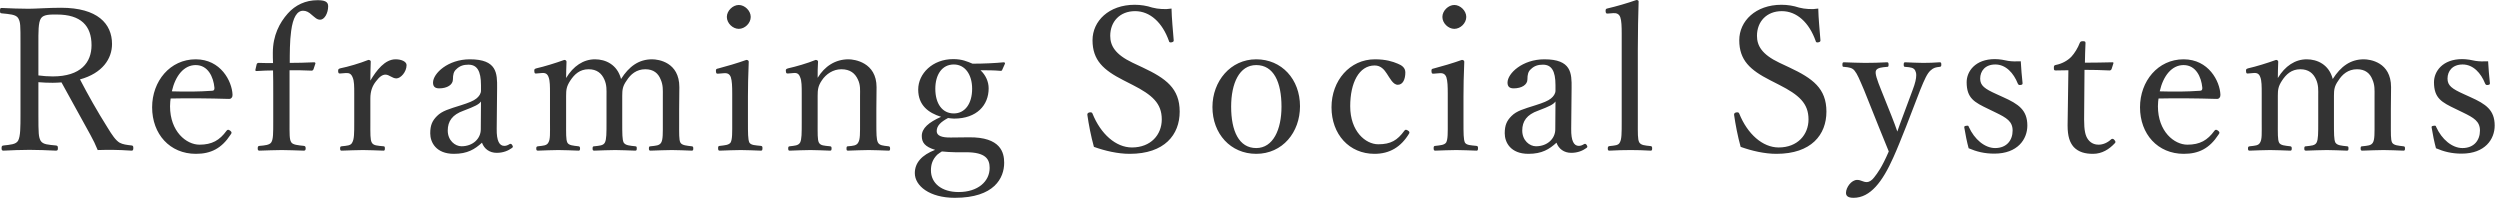 <svg width="402" height="32" viewBox="0 0 402 32" fill="none" xmlns="http://www.w3.org/2000/svg">
<path d="M6.174 13.216V18.368C6.174 21.536 6.206 21.984 6.526 22.624C6.91 23.264 7.806 23.264 8.99 23.392C9.246 23.424 9.31 23.488 9.31 23.84C9.31 24.128 9.246 24.224 8.99 24.224C7.614 24.16 6.046 24.096 4.734 24.096C3.454 24.096 1.822 24.16 0.574 24.224C0.318 24.224 0.254 24.128 0.254 23.84C0.254 23.488 0.318 23.424 0.574 23.392C1.662 23.264 2.558 23.232 2.91 22.624C3.294 21.92 3.294 20.48 3.294 18.368V7.008C3.294 3.968 3.294 3.616 2.942 2.944C2.59 2.304 1.47 2.272 0.254 2.144C0.062 2.112 -0.002 2.08 -0.002 1.76C-0.002 1.344 0.062 1.28 0.254 1.28C1.63 1.344 3.294 1.408 4.574 1.408C5.726 1.408 7.742 1.248 9.822 1.248C15.678 1.248 18.014 3.808 18.014 7.072C18.014 9.44 16.478 11.776 12.862 12.768C14.142 15.232 15.614 17.856 17.31 20.544C18.014 21.696 18.59 22.56 19.23 22.944C19.774 23.232 20.35 23.296 21.182 23.392C21.374 23.424 21.438 23.488 21.438 23.808C21.438 24.16 21.342 24.224 21.15 24.224C19.966 24.16 19.038 24.096 18.11 24.096C17.278 24.096 16.67 24.096 15.71 24.128C15.39 23.328 14.974 22.464 14.526 21.664C12.958 18.848 11.422 16.064 9.886 13.248C9.502 13.28 8.926 13.312 8.478 13.312C7.678 13.312 6.942 13.28 6.174 13.216ZM6.174 7.008V12.128C6.878 12.224 7.678 12.288 8.478 12.288C13.022 12.288 14.718 10.016 14.718 7.264C14.718 4.128 12.99 2.336 9.15 2.336C8.094 2.336 7.006 2.304 6.59 2.944C6.142 3.584 6.174 5.248 6.174 7.008ZM27.438 15.84C27.406 16.096 27.342 16.512 27.342 17.088C27.342 21.152 29.966 23.264 32.078 23.264C34.094 23.264 35.31 22.56 36.43 21.024C36.494 20.928 36.59 20.864 36.686 20.864C36.814 20.864 37.23 21.088 37.23 21.344C37.23 21.44 37.198 21.472 37.07 21.664C35.63 23.872 33.902 24.736 31.502 24.736C27.31 24.736 24.462 21.568 24.462 17.248C24.462 13.056 27.342 9.536 31.47 9.536C35.502 9.536 37.294 13.056 37.39 15.2C37.39 15.424 37.39 15.52 37.23 15.744C37.038 15.936 36.91 15.904 36.718 15.904C33.582 15.808 30.254 15.776 27.438 15.84ZM27.63 14.688C29.966 14.752 31.822 14.752 34.158 14.592C34.414 14.592 34.51 14.368 34.478 14.08C34.318 12.384 33.454 10.464 31.47 10.464C29.582 10.464 28.206 12.16 27.63 14.688ZM46.56 11.296V19.552C46.56 21.504 46.528 22.4 46.816 22.848C47.04 23.296 47.968 23.36 48.864 23.456C49.056 23.488 49.152 23.552 49.152 23.872C49.152 24.128 49.056 24.224 48.864 24.224C47.744 24.192 46.272 24.128 45.312 24.128C44.288 24.128 42.816 24.192 41.728 24.224C41.504 24.224 41.44 24.128 41.44 23.872C41.44 23.552 41.504 23.488 41.728 23.456C42.528 23.392 43.392 23.328 43.648 22.848C43.936 22.336 43.936 21.44 43.936 19.552V15.04C43.936 13.696 43.936 12.384 43.904 11.328C43.136 11.328 42.304 11.36 41.248 11.424C41.12 11.424 41.056 11.36 41.056 11.264L41.28 10.304C41.344 10.176 41.44 10.112 41.6 10.112C42.464 10.144 43.168 10.144 43.904 10.144C43.872 9.632 43.872 8.928 43.872 8.48C43.872 5.696 44.96 3.648 46.272 2.176C47.488 0.8 49.152 0.032 51.04 0.032C52.128 0.032 52.768 0.224 52.768 0.992C52.768 2.144 52.16 3.168 51.488 3.168C50.944 3.168 50.624 2.784 50.144 2.4C49.664 1.952 49.248 1.728 48.736 1.728C47.776 1.728 47.104 2.784 46.816 4.992C46.592 6.56 46.592 8.736 46.592 10.112C47.68 10.112 49.216 10.08 50.496 10.016C50.656 10.016 50.72 10.08 50.72 10.208L50.4 11.168C50.336 11.296 50.24 11.36 50.144 11.36C48.96 11.296 47.648 11.296 46.56 11.296ZM55.617 11.744L54.817 11.808C54.529 11.84 54.401 11.84 54.369 11.456C54.369 11.104 54.433 11.072 54.753 10.976C55.905 10.752 57.889 10.176 59.233 9.632C59.425 9.632 59.617 9.728 59.617 9.888C59.585 10.816 59.553 11.744 59.553 12.96C60.545 11.296 61.889 9.536 63.617 9.536C64.577 9.536 65.377 9.92 65.377 10.464C65.377 11.584 64.417 12.608 63.745 12.608C63.073 12.608 62.593 12 61.985 12C61.505 12 61.025 12.32 60.449 13.088C59.873 13.824 59.553 14.656 59.553 15.84V19.616C59.553 21.504 59.521 22.464 59.777 22.912C60.033 23.424 60.705 23.424 61.665 23.52C61.825 23.52 61.889 23.584 61.889 23.872C61.889 24.16 61.825 24.224 61.665 24.224C60.609 24.192 59.329 24.128 58.369 24.128C57.377 24.128 56.001 24.192 54.945 24.224C54.753 24.224 54.689 24.16 54.689 23.872C54.689 23.584 54.753 23.552 54.945 23.52C55.809 23.424 56.417 23.424 56.641 22.912C56.961 22.368 56.961 21.44 56.961 19.616V15.04C56.961 13.888 56.961 13.024 56.705 12.448C56.481 11.872 56.161 11.712 55.617 11.744ZM79.934 14.176L79.87 20.704C79.838 22.688 80.318 23.456 81.086 23.456C81.406 23.456 81.63 23.36 81.95 23.168C82.078 23.104 82.238 23.104 82.366 23.328C82.526 23.584 82.494 23.68 82.302 23.808C81.726 24.224 80.926 24.576 79.87 24.576C78.718 24.576 77.854 23.936 77.502 22.944C76.35 24 75.166 24.736 72.99 24.736C70.11 24.736 69.182 22.88 69.182 21.44C69.182 20.096 69.534 19.392 70.27 18.656C71.102 17.824 72.19 17.536 74.11 16.928C75.422 16.512 76.126 16.224 76.606 15.84C77.022 15.52 77.342 15.04 77.342 14.592V13.696C77.342 11.392 76.702 10.4 75.326 10.4C74.59 10.4 73.95 10.56 73.374 11.136C72.958 11.488 72.83 12 72.83 12.768C72.83 13.632 71.902 14.208 70.622 14.208C69.918 14.208 69.63 13.888 69.63 13.28C69.63 11.808 72.03 9.536 75.55 9.536C79.902 9.536 79.966 11.744 79.934 14.176ZM77.31 20.8L77.342 16.32C76.99 16.8 76.414 17.088 74.558 17.792C72.734 18.432 71.998 19.488 71.998 20.992C71.998 22.592 73.182 23.52 74.206 23.52C76.062 23.52 77.31 22.272 77.31 20.8ZM87.095 11.744L86.359 11.808C86.039 11.84 85.943 11.872 85.911 11.392C85.911 11.104 85.975 11.072 86.295 10.976C87.447 10.72 89.335 10.144 90.743 9.632C90.935 9.632 91.095 9.76 91.095 9.92C91.063 10.784 91.031 11.712 91.031 12.544C92.183 10.624 93.815 9.536 95.671 9.536C97.367 9.536 99.255 10.368 99.863 12.704C101.143 10.688 102.711 9.536 104.855 9.536C105.847 9.536 109.239 9.984 109.239 14.016C109.239 15.168 109.207 16.736 109.207 17.536V19.616C109.207 21.504 109.175 22.464 109.399 22.912C109.655 23.392 110.455 23.424 111.223 23.52C111.415 23.552 111.479 23.584 111.479 23.872C111.479 24.128 111.447 24.224 111.223 24.224C110.263 24.192 109.015 24.128 108.023 24.128C106.999 24.128 105.783 24.192 104.631 24.224C104.407 24.224 104.343 24.16 104.343 23.872C104.343 23.584 104.407 23.52 104.631 23.52C105.463 23.424 106.039 23.424 106.327 22.912C106.615 22.4 106.583 21.44 106.583 19.616V15.392C106.583 14.496 106.647 13.696 106.231 12.768C105.847 11.808 105.111 11.136 103.767 11.136C102.359 11.136 101.399 11.936 100.759 12.96C100.119 13.856 100.055 14.432 100.055 15.424V19.616C100.055 21.504 100.055 22.432 100.279 22.912C100.567 23.392 101.271 23.424 102.167 23.52C102.359 23.552 102.391 23.584 102.391 23.872C102.391 24.128 102.359 24.224 102.135 24.224C101.079 24.192 99.831 24.128 98.935 24.128C97.879 24.128 96.631 24.192 95.575 24.224C95.319 24.224 95.287 24.128 95.287 23.872C95.287 23.584 95.351 23.52 95.575 23.52C96.375 23.424 97.015 23.424 97.271 22.912C97.527 22.4 97.527 21.44 97.527 19.616V15.392C97.527 14.496 97.591 13.696 97.175 12.768C96.727 11.776 95.959 11.136 94.647 11.136C93.239 11.136 92.375 11.936 91.703 12.96C91.095 13.888 91.031 14.432 91.031 15.424V19.616C91.031 21.504 90.999 22.432 91.223 22.912C91.447 23.392 92.215 23.424 93.015 23.52C93.207 23.552 93.271 23.616 93.271 23.872C93.271 24.16 93.207 24.224 93.015 24.224C92.023 24.192 90.775 24.128 89.783 24.128C88.759 24.128 87.575 24.192 86.519 24.224C86.295 24.224 86.231 24.16 86.231 23.872C86.231 23.616 86.295 23.552 86.519 23.52C87.351 23.424 87.927 23.424 88.183 22.912C88.503 22.4 88.439 21.44 88.439 19.616V15.04C88.439 13.888 88.439 12.992 88.215 12.416C88.023 11.872 87.703 11.68 87.095 11.744ZM117.741 19.552V15.072C117.741 13.856 117.709 13.024 117.517 12.416C117.325 11.904 116.973 11.712 116.365 11.776L115.565 11.84C115.245 11.872 115.149 11.872 115.117 11.424C115.117 11.104 115.181 11.072 115.501 11.008C116.621 10.72 118.701 10.112 120.013 9.632C120.205 9.632 120.397 9.728 120.397 9.92C120.301 12.224 120.269 13.984 120.269 15.488V19.552C120.269 21.44 120.269 22.4 120.493 22.912C120.749 23.36 121.453 23.36 122.349 23.456C122.541 23.488 122.605 23.552 122.605 23.808C122.605 24.16 122.541 24.224 122.349 24.224C121.325 24.192 120.077 24.128 119.117 24.128C118.125 24.128 116.749 24.192 115.757 24.224C115.533 24.224 115.469 24.16 115.469 23.808C115.469 23.552 115.533 23.456 115.757 23.456C116.557 23.36 117.197 23.328 117.485 22.912C117.773 22.368 117.741 21.376 117.741 19.552ZM118.797 0.8C119.757 0.8 120.717 1.728 120.717 2.72C120.717 3.744 119.757 4.64 118.797 4.64C117.837 4.64 116.877 3.744 116.877 2.72C116.877 1.728 117.837 0.8 118.797 0.8ZM127.606 11.744L126.838 11.808C126.486 11.84 126.39 11.84 126.358 11.36C126.358 11.136 126.422 11.072 126.774 10.976C127.926 10.72 129.846 10.176 131.158 9.632C131.318 9.632 131.542 9.728 131.542 9.888C131.478 10.752 131.478 11.68 131.478 12.512C132.598 10.656 134.326 9.536 136.438 9.536C137.366 9.536 140.95 10.016 140.95 14.016C140.95 15.168 140.918 16.736 140.918 17.536V19.616C140.918 21.504 140.918 22.432 141.174 22.912C141.43 23.392 142.006 23.424 142.87 23.52C143.062 23.552 143.126 23.616 143.126 23.872C143.126 24.16 143.094 24.224 142.87 24.224C141.846 24.192 140.694 24.128 139.702 24.128C138.678 24.128 137.462 24.192 136.374 24.224C136.15 24.224 136.118 24.16 136.118 23.872C136.118 23.584 136.182 23.52 136.374 23.52C137.142 23.456 137.75 23.424 138.006 22.912C138.326 22.4 138.294 21.44 138.294 19.616V15.392C138.294 14.496 138.39 13.696 137.942 12.768C137.494 11.808 136.726 11.136 135.286 11.136C133.974 11.136 132.822 11.904 132.15 12.928C131.542 13.824 131.478 14.432 131.478 15.424V19.616C131.478 21.504 131.446 22.464 131.67 22.912C131.926 23.424 132.534 23.424 133.462 23.52C133.654 23.552 133.718 23.584 133.718 23.872C133.718 24.16 133.654 24.224 133.462 24.224C132.438 24.192 131.286 24.128 130.326 24.128C129.27 24.128 128.054 24.192 126.998 24.224C126.806 24.224 126.742 24.16 126.742 23.872C126.742 23.584 126.806 23.552 126.998 23.52C127.766 23.424 128.374 23.424 128.662 22.912C128.918 22.4 128.918 21.44 128.918 19.616V15.04C128.918 13.888 128.918 12.992 128.662 12.416C128.47 11.872 128.15 11.68 127.606 11.744ZM152.927 22.112L155.775 22.08C160.959 22.016 161.471 24.576 161.471 26.176C161.471 28.608 159.903 31.808 153.535 31.808C149.471 31.808 147.103 29.888 147.103 27.84C147.103 26.176 148.223 24.928 150.367 24.096C148.703 23.584 148.223 22.912 148.223 21.856C148.223 20.64 149.311 19.68 151.327 18.784C149.279 18.144 147.647 16.928 147.647 14.4C147.647 11.84 149.951 9.504 153.279 9.504C154.719 9.504 155.519 9.888 156.383 10.24C158.271 10.24 160.095 10.144 161.407 10.016C161.535 10.016 161.631 10.112 161.599 10.24L161.183 11.168C161.119 11.36 161.055 11.392 160.895 11.392C159.775 11.296 158.751 11.296 157.663 11.296C158.495 12.064 158.975 13.12 158.975 14.208C158.975 16.896 157.087 19.072 153.407 19.072C153.055 19.072 152.735 19.008 152.447 18.976C151.263 19.616 150.623 20.224 150.623 21.088C150.623 21.792 151.359 22.144 152.927 22.112ZM155.327 24.48H153.599C152.927 24.48 152.127 24.416 151.455 24.352C151.167 24.544 150.943 24.672 150.719 24.864C149.951 25.632 149.695 26.432 149.695 27.392C149.695 29.472 151.423 30.88 154.143 30.88C157.279 30.88 159.135 29.152 159.135 27.008C159.135 25.632 158.559 24.48 155.327 24.48ZM153.375 10.368C151.455 10.368 150.399 12.032 150.399 14.272C150.399 16.672 151.519 18.24 153.375 18.24C155.167 18.24 156.319 16.672 156.319 14.272C156.319 11.968 155.167 10.368 153.375 10.368ZM182.141 13.664L180.637 12.896C177.437 11.264 175.677 9.696 175.677 6.464C175.677 3.392 178.301 0.768 182.461 0.768C183.453 0.768 184.413 0.928 185.277 1.216C186.237 1.472 187.453 1.536 188.381 1.376C188.413 2.976 188.605 4.832 188.733 6.496C188.733 6.656 188.669 6.752 188.349 6.816C188.061 6.848 187.997 6.752 187.965 6.592C186.909 3.616 184.925 1.792 182.525 1.792C180.061 1.792 178.525 3.488 178.525 5.76C178.525 7.328 179.293 8.736 182.109 10.08L183.741 10.848C187.485 12.608 189.693 14.208 189.693 17.952C189.693 21.664 187.261 24.736 181.661 24.736C179.741 24.736 177.693 24.256 175.901 23.616C175.421 21.888 175.069 20.032 174.845 18.464C174.845 18.304 174.877 18.144 175.165 18.08C175.517 18.016 175.613 18.112 175.677 18.272C176.989 21.536 179.421 23.712 182.013 23.712C185.053 23.712 186.813 21.664 186.813 19.2C186.813 16.608 185.277 15.264 182.141 13.664ZM202 9.536C206.096 9.536 209.04 12.736 209.04 17.088C209.04 21.28 206.224 24.736 202 24.736C197.872 24.736 194.96 21.504 194.96 17.216C194.96 13.056 197.872 9.536 202 9.536ZM202 10.464C199.28 10.464 197.968 13.408 197.968 17.152C197.968 21.056 199.216 23.808 202 23.808C204.72 23.808 206.064 20.832 206.064 17.152C206.064 13.216 204.816 10.464 202 10.464ZM221.082 9.536C222.842 9.536 223.93 9.888 224.762 10.24C225.402 10.496 225.978 10.88 225.978 11.648C225.978 12.736 225.594 13.632 224.762 13.632C223.994 13.632 223.482 12.544 223.002 11.84C222.586 11.2 222.042 10.528 221.05 10.528C218.522 10.528 217.114 13.312 217.114 17.088C217.114 21.12 219.578 23.2 221.626 23.2C223.642 23.2 224.698 22.56 225.818 21.024C225.978 20.8 226.138 20.832 226.394 20.992C226.65 21.152 226.682 21.28 226.586 21.472C225.274 23.648 223.45 24.736 221.018 24.736C216.954 24.736 214.106 21.6 214.106 17.248C214.106 12.96 217.05 9.536 221.082 9.536ZM232.8 19.552V15.072C232.8 13.856 232.768 13.024 232.576 12.416C232.384 11.904 232.032 11.712 231.424 11.776L230.624 11.84C230.304 11.872 230.208 11.872 230.176 11.424C230.176 11.104 230.24 11.072 230.56 11.008C231.68 10.72 233.76 10.112 235.072 9.632C235.264 9.632 235.456 9.728 235.456 9.92C235.36 12.224 235.328 13.984 235.328 15.488V19.552C235.328 21.44 235.328 22.4 235.552 22.912C235.808 23.36 236.512 23.36 237.408 23.456C237.6 23.488 237.664 23.552 237.664 23.808C237.664 24.16 237.6 24.224 237.408 24.224C236.384 24.192 235.136 24.128 234.176 24.128C233.184 24.128 231.808 24.192 230.816 24.224C230.592 24.224 230.528 24.16 230.528 23.808C230.528 23.552 230.592 23.456 230.816 23.456C231.616 23.36 232.256 23.328 232.544 22.912C232.832 22.368 232.8 21.376 232.8 19.552ZM233.856 0.8C234.816 0.8 235.776 1.728 235.776 2.72C235.776 3.744 234.816 4.64 233.856 4.64C232.896 4.64 231.936 3.744 231.936 2.72C231.936 1.728 232.896 0.8 233.856 0.8ZM252.713 14.176L252.649 20.704C252.617 22.688 253.097 23.456 253.865 23.456C254.185 23.456 254.409 23.36 254.729 23.168C254.857 23.104 255.017 23.104 255.145 23.328C255.305 23.584 255.273 23.68 255.081 23.808C254.505 24.224 253.705 24.576 252.649 24.576C251.497 24.576 250.633 23.936 250.281 22.944C249.129 24 247.945 24.736 245.769 24.736C242.889 24.736 241.961 22.88 241.961 21.44C241.961 20.096 242.313 19.392 243.049 18.656C243.881 17.824 244.969 17.536 246.889 16.928C248.201 16.512 248.905 16.224 249.385 15.84C249.801 15.52 250.121 15.04 250.121 14.592V13.696C250.121 11.392 249.481 10.4 248.105 10.4C247.369 10.4 246.729 10.56 246.153 11.136C245.737 11.488 245.609 12 245.609 12.768C245.609 13.632 244.681 14.208 243.401 14.208C242.697 14.208 242.409 13.888 242.409 13.28C242.409 11.808 244.809 9.536 248.329 9.536C252.681 9.536 252.745 11.744 252.713 14.176ZM250.089 20.8L250.121 16.32C249.769 16.8 249.193 17.088 247.337 17.792C245.513 18.432 244.777 19.488 244.777 20.992C244.777 22.592 245.961 23.52 246.985 23.52C248.841 23.52 250.089 22.272 250.089 20.8ZM260.77 19.552V5.408C260.77 4.256 260.738 3.328 260.546 2.784C260.354 2.24 259.938 2.08 259.426 2.112L258.594 2.176C258.306 2.208 258.21 2.176 258.178 1.792C258.178 1.44 258.242 1.408 258.53 1.344C259.682 1.088 261.794 0.48 263.138 0C263.298 0 263.49 0.064 263.49 0.224C263.426 2.496 263.362 4.896 263.362 7.968V19.552C263.362 21.472 263.33 22.4 263.586 22.88C263.874 23.36 264.482 23.392 265.41 23.488C265.634 23.52 265.666 23.616 265.666 23.872C265.666 24.16 265.602 24.224 265.41 24.224C264.354 24.16 263.17 24.128 262.242 24.128C261.186 24.128 259.906 24.16 258.818 24.224C258.594 24.224 258.53 24.16 258.53 23.872C258.53 23.616 258.594 23.52 258.818 23.488C259.682 23.392 260.258 23.392 260.482 22.88C260.77 22.368 260.77 21.408 260.77 19.552ZM286.137 13.664L284.633 12.896C281.433 11.264 279.673 9.696 279.673 6.464C279.673 3.392 282.297 0.768 286.457 0.768C287.449 0.768 288.409 0.928 289.273 1.216C290.233 1.472 291.449 1.536 292.377 1.376C292.409 2.976 292.601 4.832 292.729 6.496C292.729 6.656 292.665 6.752 292.345 6.816C292.057 6.848 291.993 6.752 291.961 6.592C290.905 3.616 288.921 1.792 286.521 1.792C284.057 1.792 282.521 3.488 282.521 5.76C282.521 7.328 283.289 8.736 286.105 10.08L287.737 10.848C291.481 12.608 293.689 14.208 293.689 17.952C293.689 21.664 291.257 24.736 285.657 24.736C283.737 24.736 281.689 24.256 279.897 23.616C279.417 21.888 279.065 20.032 278.841 18.464C278.841 18.304 278.873 18.144 279.161 18.08C279.513 18.016 279.609 18.112 279.673 18.272C280.985 21.536 283.417 23.712 286.009 23.712C289.049 23.712 290.809 21.664 290.809 19.2C290.809 16.608 289.273 15.264 286.137 13.664ZM308.771 14.464L306.499 20.352C305.731 22.272 305.091 23.904 304.451 25.312C302.723 29.184 300.771 31.808 298.051 31.808C297.091 31.808 296.835 31.456 296.835 31.008C296.835 30.144 297.699 28.928 298.627 28.928C299.267 28.928 299.555 29.28 300.195 29.28C300.515 29.28 300.963 29.056 301.347 28.544C301.923 27.808 302.595 26.944 303.715 24.352C303.235 23.136 302.819 22.112 302.115 20.416L299.747 14.496C298.979 12.704 298.659 11.904 298.211 11.36C297.859 10.912 297.347 10.816 296.515 10.752C296.323 10.752 296.259 10.72 296.259 10.4C296.259 10.08 296.323 10.016 296.515 10.016C297.571 10.048 298.915 10.112 299.907 10.112C300.899 10.112 302.339 10.08 303.427 10.016C303.619 10.016 303.683 10.08 303.683 10.4C303.683 10.72 303.619 10.752 303.427 10.752C302.659 10.816 301.891 10.88 301.667 11.328C301.443 11.744 301.827 12.832 302.499 14.496L304.163 18.656C304.579 19.744 304.803 20.288 305.091 21.152C305.347 20.384 305.571 19.776 306.019 18.592L307.555 14.464C307.971 13.376 308.131 12.64 308.131 12.096C308.131 11.776 308.067 11.552 307.971 11.36C307.747 10.88 307.235 10.816 306.371 10.752C306.179 10.752 306.115 10.688 306.115 10.4C306.115 10.08 306.179 10.016 306.371 10.016C307.267 10.048 308.387 10.112 309.251 10.112C310.147 10.112 311.043 10.08 311.875 10.016C312.099 10.016 312.163 10.048 312.163 10.4C312.163 10.688 312.099 10.72 311.875 10.752C311.299 10.816 310.915 10.88 310.435 11.328C309.891 11.808 309.475 12.736 308.771 14.464ZM320.877 18.08L319.757 17.536C317.485 16.448 316.237 15.808 316.237 13.216C316.237 11.488 317.613 9.504 320.781 9.504C321.517 9.504 322.381 9.664 322.925 9.792C323.533 9.888 324.173 9.888 324.941 9.856C325.005 10.912 325.101 12.32 325.229 13.376C325.229 13.568 325.165 13.632 324.877 13.664C324.589 13.696 324.557 13.6 324.461 13.44C323.789 11.744 322.541 10.368 320.845 10.368C319.213 10.368 318.413 11.424 318.413 12.64C318.413 13.76 319.117 14.272 321.037 15.136L322.093 15.616C324.589 16.736 325.997 17.696 325.997 20.192C325.997 22.368 324.461 24.704 320.685 24.704C319.085 24.704 317.837 24.384 316.557 23.84C316.301 22.912 316.013 21.504 315.853 20.48C315.853 20.32 315.885 20.256 316.205 20.224C316.461 20.192 316.525 20.192 316.589 20.416C317.485 22.4 319.149 23.808 320.813 23.808C322.669 23.808 323.629 22.56 323.629 20.992C323.629 19.52 322.669 18.944 320.877 18.08ZM332.597 11.296L330.581 11.328C330.325 11.328 330.261 11.296 330.261 10.912C330.261 10.592 330.293 10.496 330.613 10.432C331.477 10.272 332.437 9.792 333.077 9.12C333.589 8.576 334.133 7.68 334.421 6.912C334.517 6.72 334.581 6.624 334.933 6.624C335.317 6.624 335.349 6.72 335.349 6.944C335.317 7.84 335.253 9.12 335.253 10.08C336.533 10.08 338.357 10.048 339.669 10.016C339.829 10.016 339.861 10.048 339.829 10.208L339.541 11.104C339.477 11.232 339.381 11.328 339.221 11.328C338.069 11.264 336.373 11.232 335.189 11.232L335.125 19.2C335.125 20.96 335.317 21.824 335.765 22.432C336.309 23.168 337.045 23.264 337.461 23.264C338.165 23.264 338.901 22.944 339.477 22.4C339.637 22.272 339.829 22.304 339.989 22.496C340.181 22.752 340.245 22.848 340.053 23.04C339.157 24 338.005 24.736 336.565 24.736C335.317 24.736 334.261 24.48 333.461 23.648C332.821 22.912 332.469 21.952 332.469 20.16C332.469 18.688 332.533 17.248 332.533 15.744L332.597 11.296ZM347.09 15.84C347.058 16.096 346.994 16.512 346.994 17.088C346.994 21.152 349.618 23.264 351.73 23.264C353.746 23.264 354.962 22.56 356.082 21.024C356.146 20.928 356.242 20.864 356.338 20.864C356.466 20.864 356.882 21.088 356.882 21.344C356.882 21.44 356.85 21.472 356.722 21.664C355.282 23.872 353.554 24.736 351.154 24.736C346.962 24.736 344.114 21.568 344.114 17.248C344.114 13.056 346.994 9.536 351.122 9.536C355.154 9.536 356.946 13.056 357.042 15.2C357.042 15.424 357.042 15.52 356.882 15.744C356.69 15.936 356.562 15.904 356.37 15.904C353.234 15.808 349.906 15.776 347.09 15.84ZM347.282 14.688C349.618 14.752 351.474 14.752 353.81 14.592C354.066 14.592 354.162 14.368 354.13 14.08C353.97 12.384 353.106 10.464 351.122 10.464C349.234 10.464 347.858 12.16 347.282 14.688ZM362.339 11.744L361.603 11.808C361.283 11.84 361.187 11.872 361.155 11.392C361.155 11.104 361.219 11.072 361.539 10.976C362.691 10.72 364.579 10.144 365.987 9.632C366.179 9.632 366.339 9.76 366.339 9.92C366.307 10.784 366.275 11.712 366.275 12.544C367.427 10.624 369.059 9.536 370.915 9.536C372.611 9.536 374.499 10.368 375.107 12.704C376.387 10.688 377.955 9.536 380.099 9.536C381.091 9.536 384.483 9.984 384.483 14.016C384.483 15.168 384.451 16.736 384.451 17.536V19.616C384.451 21.504 384.419 22.464 384.643 22.912C384.899 23.392 385.699 23.424 386.467 23.52C386.659 23.552 386.723 23.584 386.723 23.872C386.723 24.128 386.691 24.224 386.467 24.224C385.507 24.192 384.259 24.128 383.267 24.128C382.243 24.128 381.027 24.192 379.875 24.224C379.651 24.224 379.587 24.16 379.587 23.872C379.587 23.584 379.651 23.52 379.875 23.52C380.707 23.424 381.283 23.424 381.571 22.912C381.859 22.4 381.827 21.44 381.827 19.616V15.392C381.827 14.496 381.891 13.696 381.475 12.768C381.091 11.808 380.355 11.136 379.011 11.136C377.603 11.136 376.643 11.936 376.003 12.96C375.363 13.856 375.299 14.432 375.299 15.424V19.616C375.299 21.504 375.299 22.432 375.523 22.912C375.811 23.392 376.515 23.424 377.411 23.52C377.603 23.552 377.635 23.584 377.635 23.872C377.635 24.128 377.603 24.224 377.379 24.224C376.323 24.192 375.075 24.128 374.179 24.128C373.123 24.128 371.875 24.192 370.819 24.224C370.563 24.224 370.531 24.128 370.531 23.872C370.531 23.584 370.595 23.52 370.819 23.52C371.619 23.424 372.259 23.424 372.515 22.912C372.771 22.4 372.771 21.44 372.771 19.616V15.392C372.771 14.496 372.835 13.696 372.419 12.768C371.971 11.776 371.203 11.136 369.891 11.136C368.483 11.136 367.619 11.936 366.947 12.96C366.339 13.888 366.275 14.432 366.275 15.424V19.616C366.275 21.504 366.243 22.432 366.467 22.912C366.691 23.392 367.459 23.424 368.259 23.52C368.451 23.552 368.515 23.616 368.515 23.872C368.515 24.16 368.451 24.224 368.259 24.224C367.267 24.192 366.019 24.128 365.027 24.128C364.003 24.128 362.819 24.192 361.763 24.224C361.539 24.224 361.475 24.16 361.475 23.872C361.475 23.616 361.539 23.552 361.763 23.52C362.595 23.424 363.171 23.424 363.427 22.912C363.747 22.4 363.683 21.44 363.683 19.616V15.04C363.683 13.888 363.683 12.992 363.459 12.416C363.267 11.872 362.947 11.68 362.339 11.744ZM396.025 18.08L394.905 17.536C392.633 16.448 391.385 15.808 391.385 13.216C391.385 11.488 392.761 9.504 395.929 9.504C396.665 9.504 397.529 9.664 398.073 9.792C398.681 9.888 399.321 9.888 400.089 9.856C400.153 10.912 400.249 12.32 400.377 13.376C400.377 13.568 400.313 13.632 400.025 13.664C399.737 13.696 399.705 13.6 399.609 13.44C398.937 11.744 397.689 10.368 395.993 10.368C394.361 10.368 393.561 11.424 393.561 12.64C393.561 13.76 394.265 14.272 396.185 15.136L397.241 15.616C399.737 16.736 401.145 17.696 401.145 20.192C401.145 22.368 399.609 24.704 395.833 24.704C394.233 24.704 392.985 24.384 391.705 23.84C391.449 22.912 391.161 21.504 391.001 20.48C391.001 20.32 391.033 20.256 391.353 20.224C391.609 20.192 391.673 20.192 391.737 20.416C392.633 22.4 394.297 23.808 395.961 23.808C397.817 23.808 398.777 22.56 398.777 20.992C398.777 19.52 397.817 18.944 396.025 18.08Z" fill="#333333"/>
</svg>
